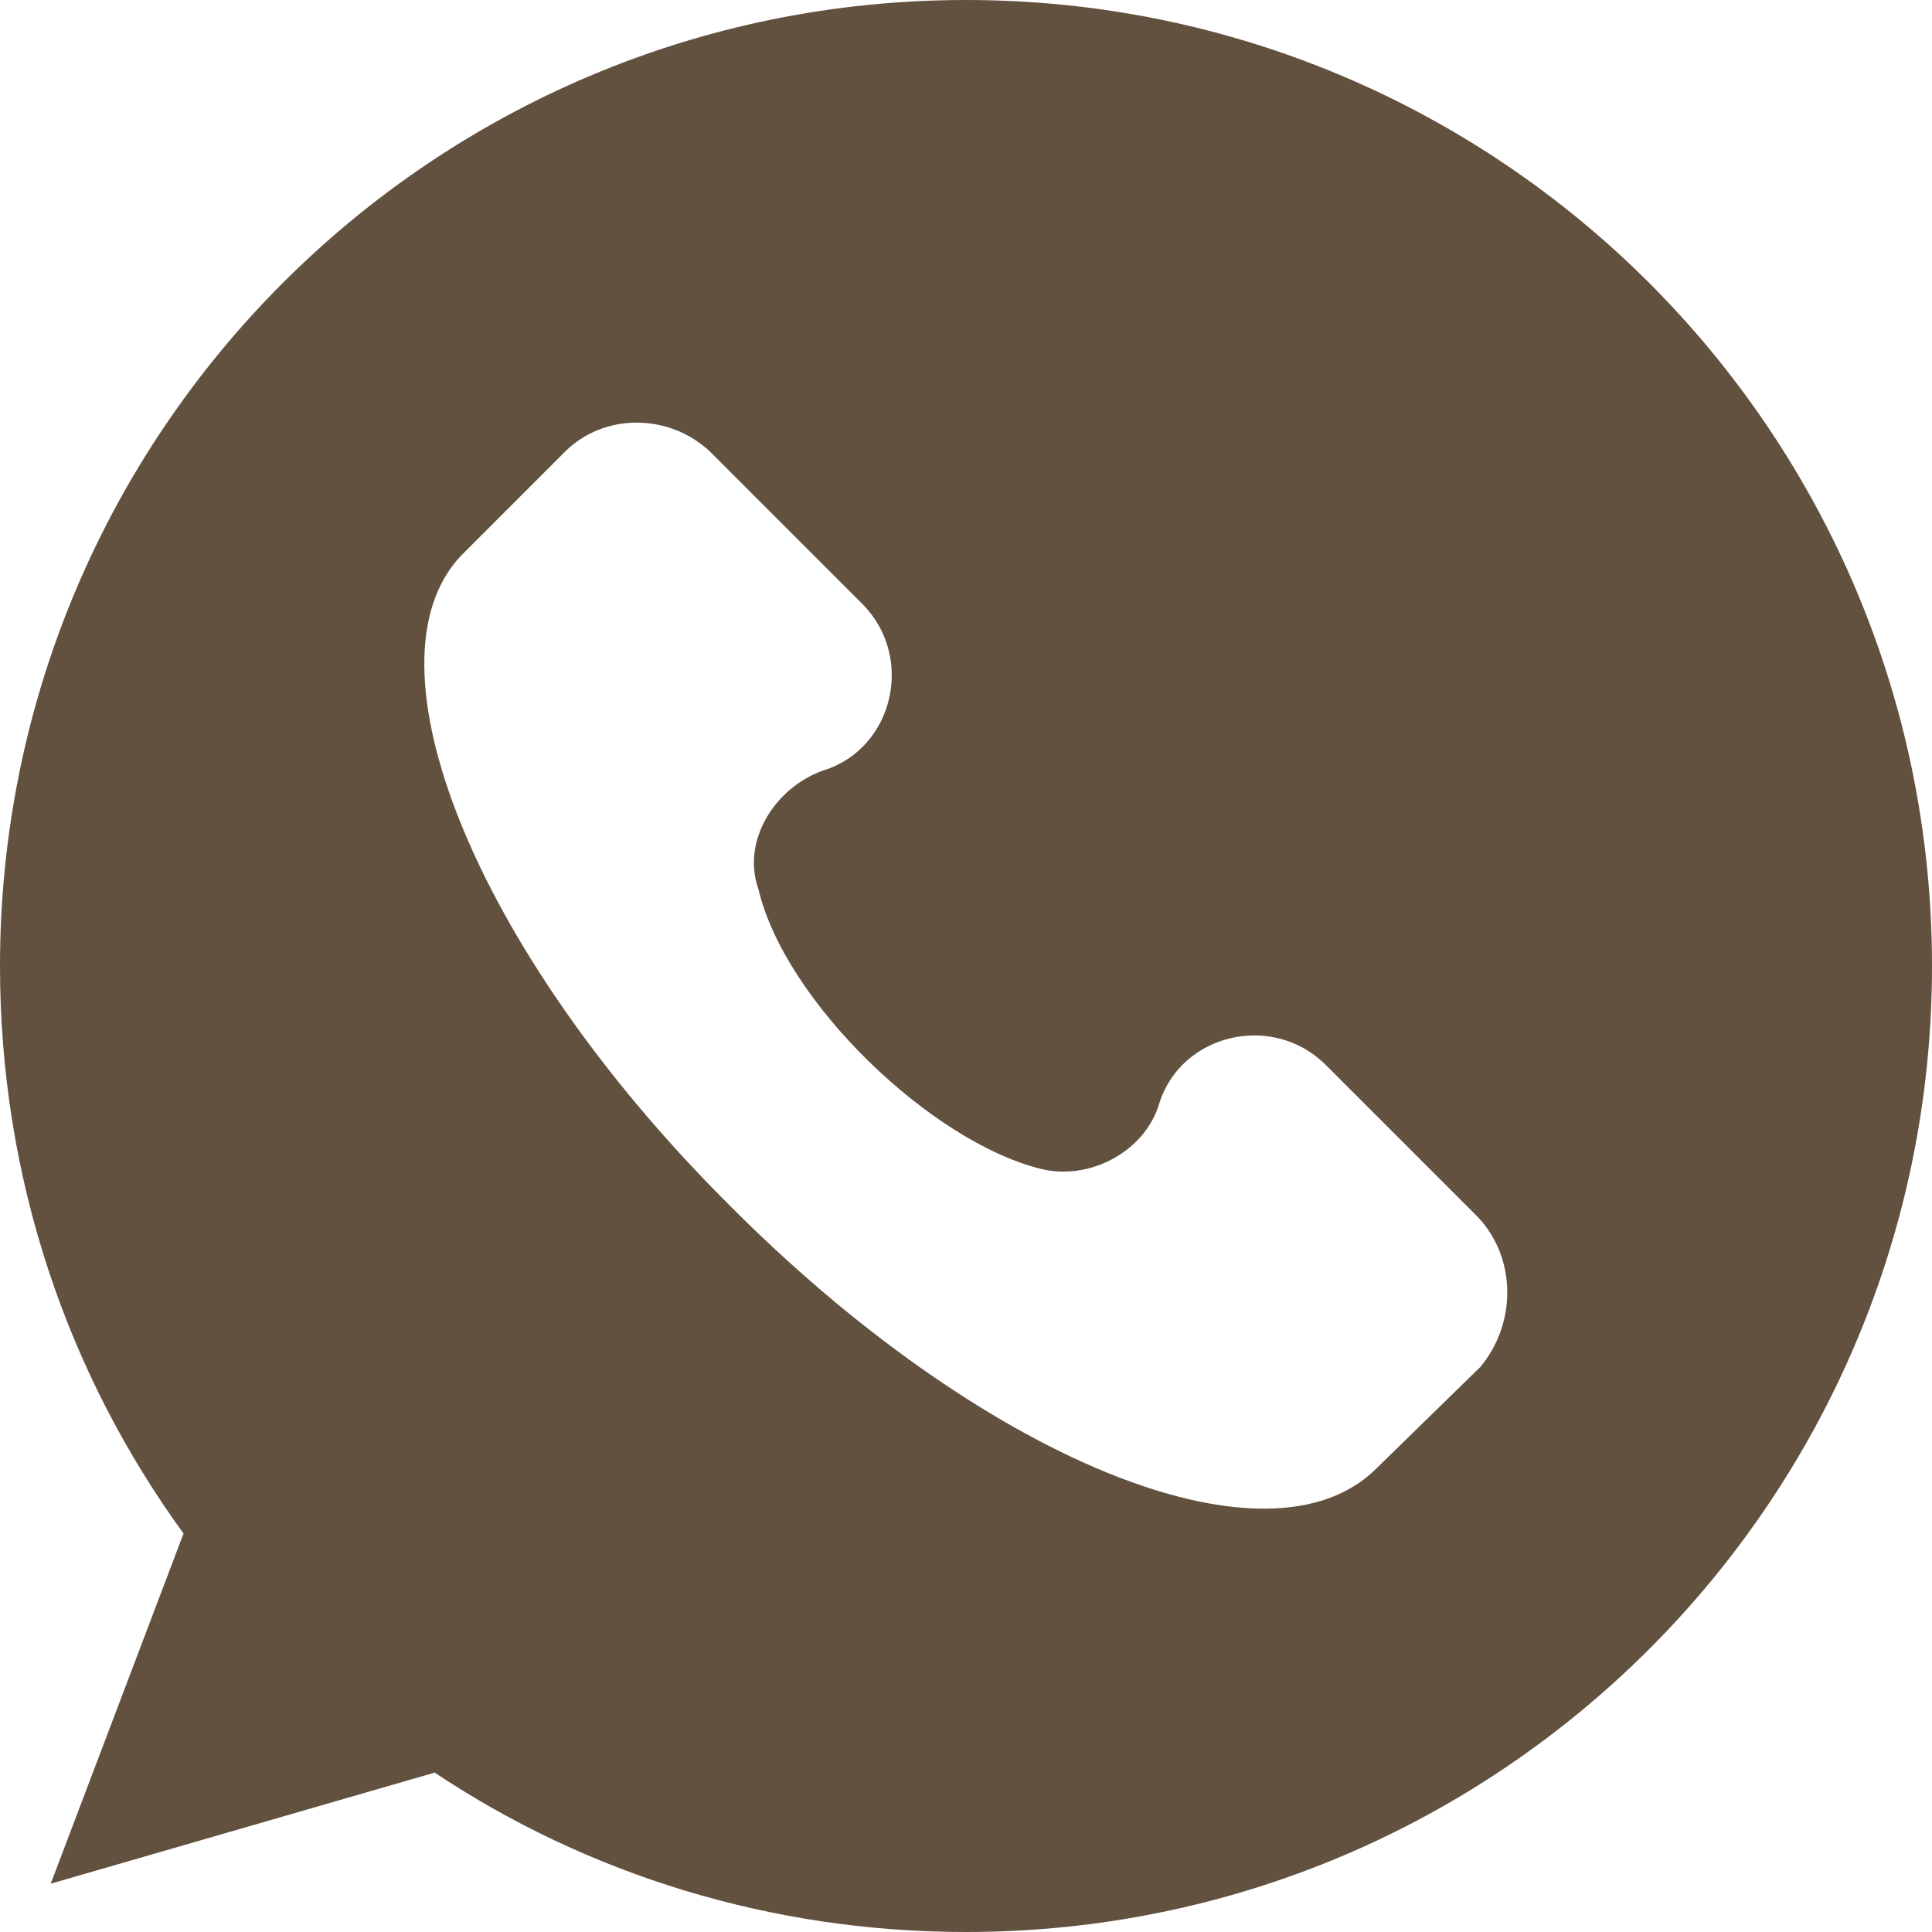 <?xml version="1.0" encoding="UTF-8"?> <svg xmlns="http://www.w3.org/2000/svg" width="80" height="80" viewBox="0 0 80 80" fill="none"><path d="M40 0C17.9 0 0 17.9 0 40C0 48.8 2.8 56.9 7.6 63.5L2.1 78L18 73.4C24.3 77.6 31.9 80 40 80C62.1 80 80 62.1 80 40C80 17.9 62.1 0 40 0ZM61.3 56.6L57 60.8C52.5 65.3 40.6 60.4 30.1 49.8C19.6 39.3 14.9 27.4 19.1 23L23.4 18.7C25 17.1 27.7 17.1 29.4 18.7L35.7 25C37.9 27.2 37 31 34.1 31.9C32.1 32.6 30.7 34.8 31.4 36.8C32.5 41.5 38.6 47.3 43.1 48.4C45.1 48.9 47.4 47.7 48 45.7C48.9 42.8 52.7 41.9 54.9 44.1L61.2 50.4C62.8 52.1 62.8 54.8 61.3 56.6Z" fill="#63513F"></path></svg> 
